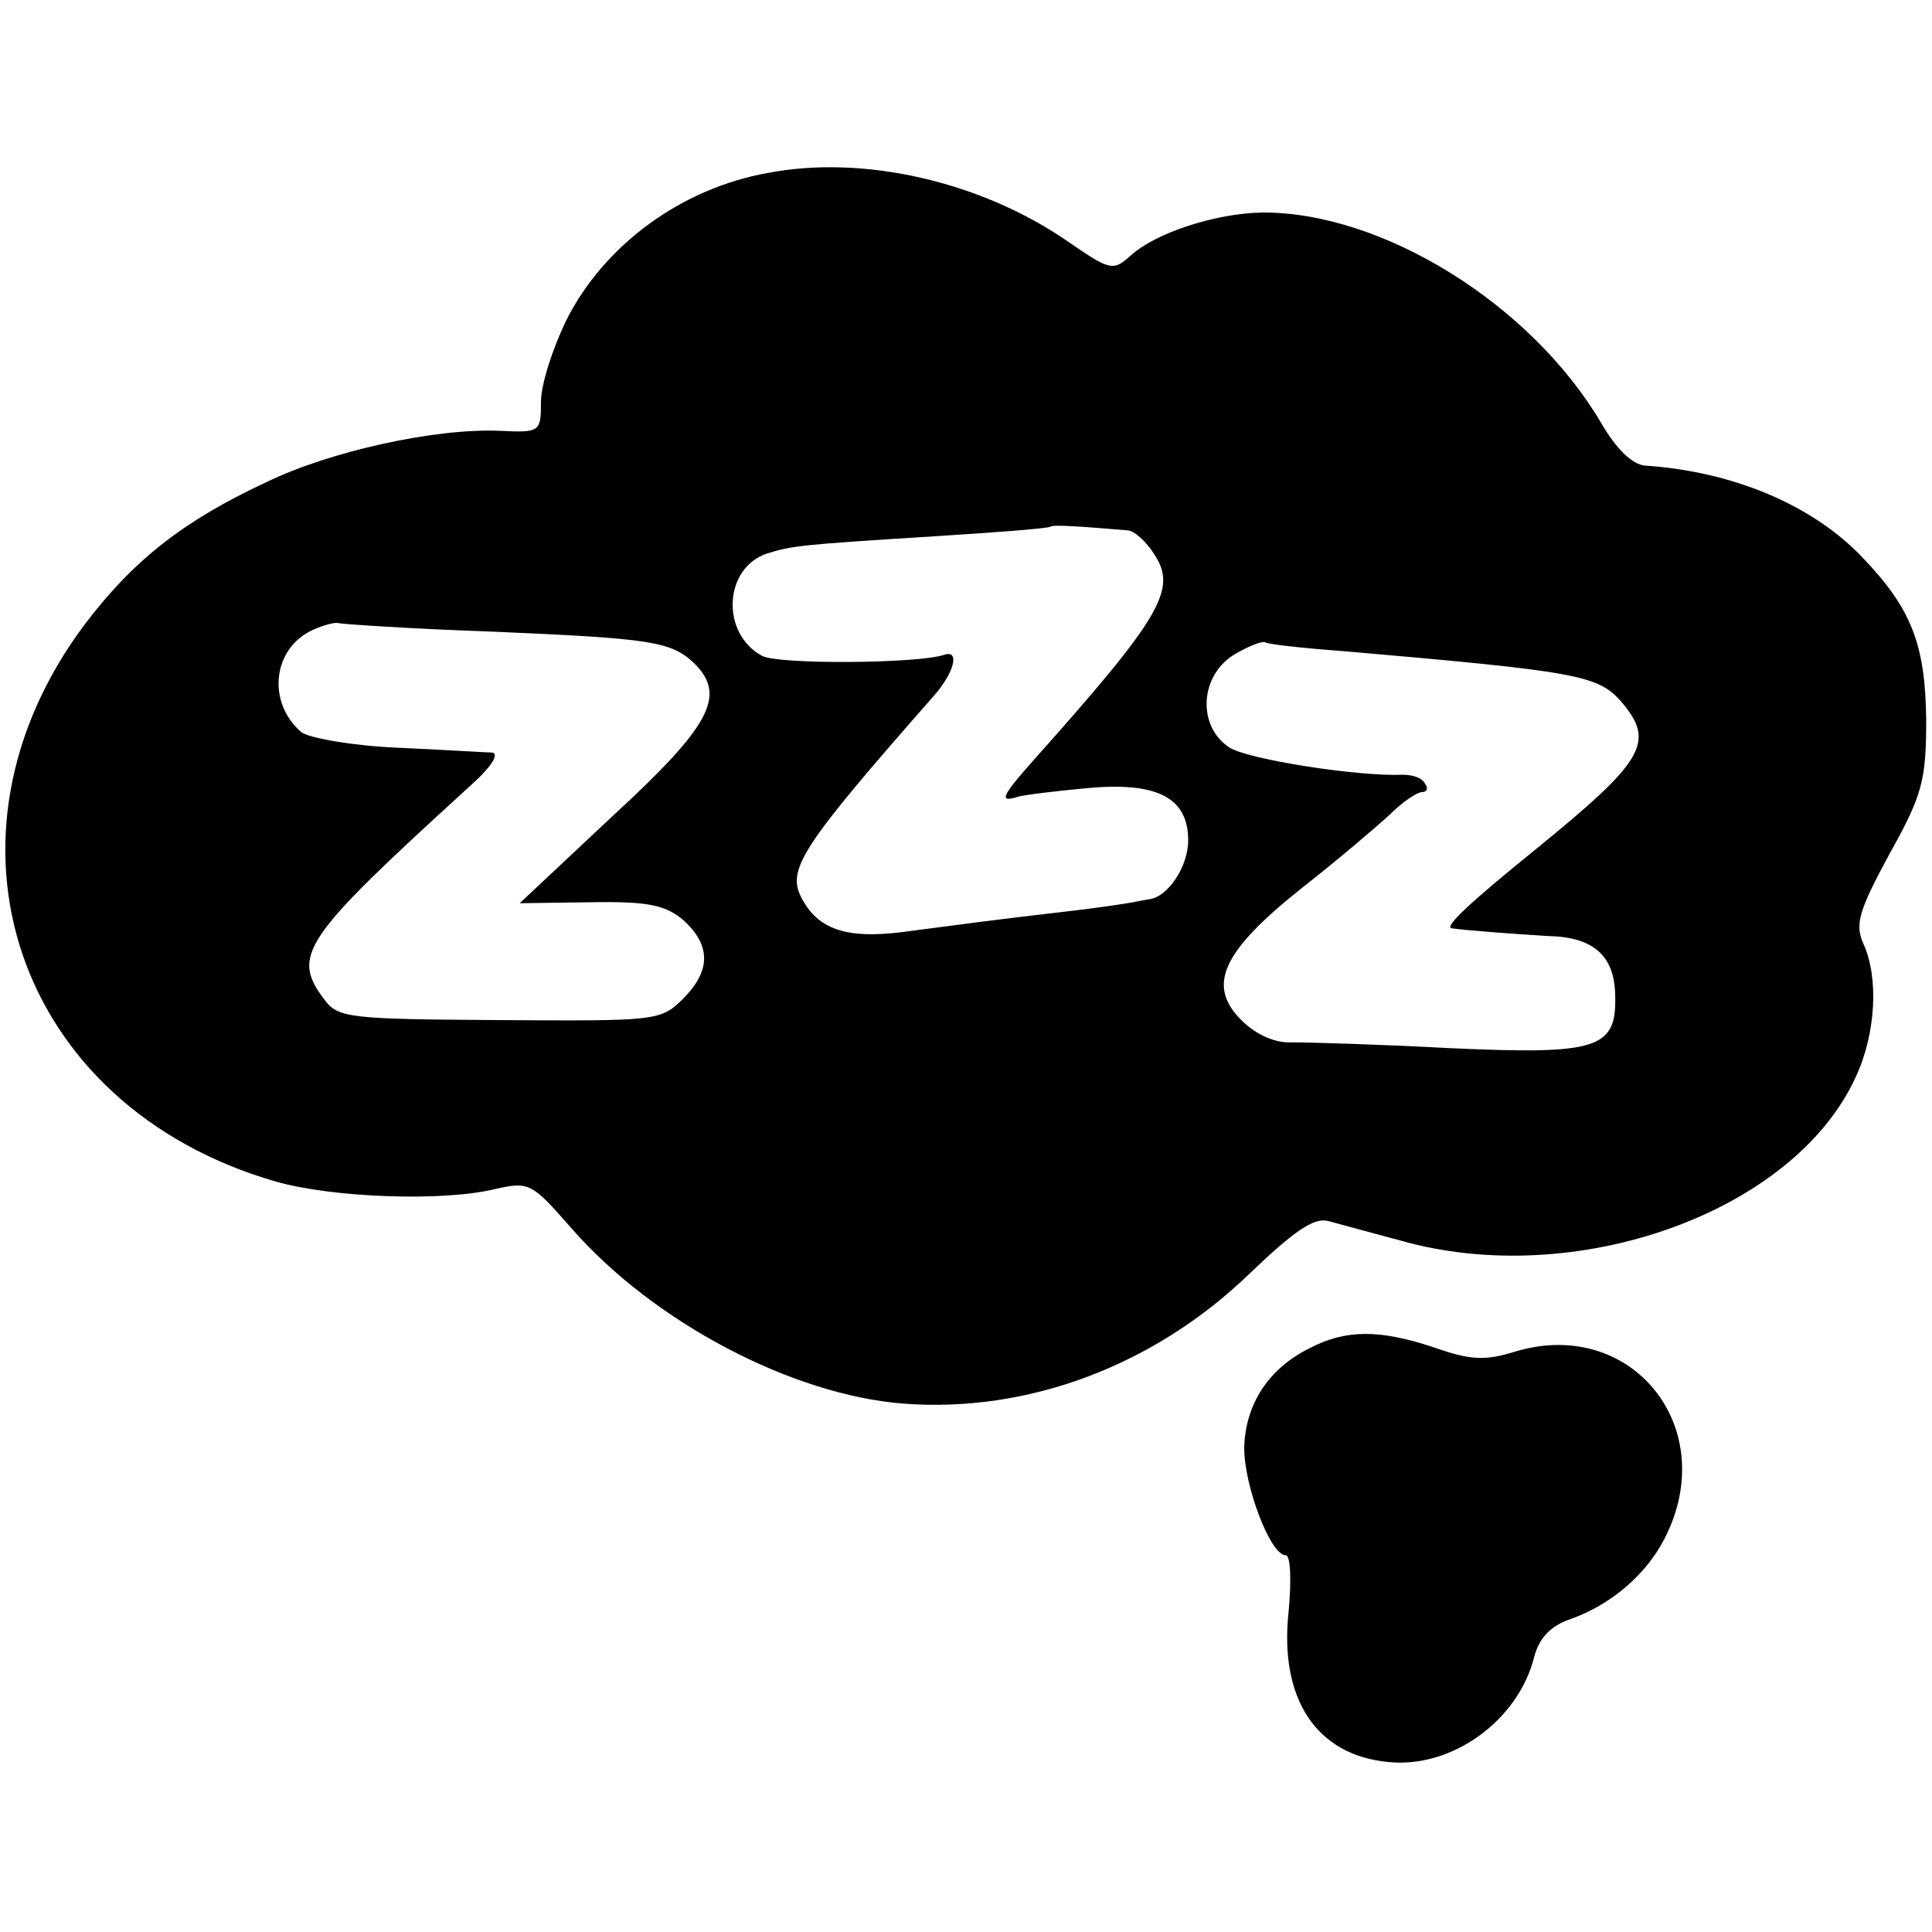 <?xml version="1.0" standalone="no"?>
<!DOCTYPE svg PUBLIC "-//W3C//DTD SVG 20010904//EN"
 "http://www.w3.org/TR/2001/REC-SVG-20010904/DTD/svg10.dtd">
<svg version="1.0" xmlns="http://www.w3.org/2000/svg"
 width="200pt" height="200pt" viewBox="0 0 200 200"
 preserveAspectRatio="xMidYMid meet">
<g transform="translate(0,200) scale(0.1,-0.1)"
fill="#000000" stroke="none">
<path d="M795 1821 c-90 -16 -170 -75 -209 -153 -14 -29 -26 -66 -26 -84 0
-31 -1 -32 -42 -30 -67 3 -176 -21 -242 -53 -86 -40 -138 -81 -188 -147 -166
-221 -72 -499 197 -577 59 -17 174 -21 227 -8 36 8 38 7 80 -41 85 -97 228
-172 343 -181 130 -10 261 40 359 135 45 43 66 58 81 54 11 -3 44 -12 74 -20
182 -52 408 29 472 169 21 45 24 103 8 138 -9 20 -5 34 27 93 34 61 38 76 38
139 -1 78 -15 115 -67 169 -52 54 -134 88 -224 94 -13 1 -30 17 -46 45 -73
123 -227 218 -351 217 -48 -1 -110 -21 -136 -45 -18 -16 -21 -15 -66 16 -89
61 -210 89 -309 70z m372 -370 c7 0 20 -12 28 -25 24 -36 7 -65 -126 -214 -32
-36 -35 -43 -16 -37 6 2 39 6 71 9 73 7 106 -9 106 -54 0 -27 -21 -59 -41 -61
-5 -1 -12 -2 -16 -3 -5 -1 -37 -6 -73 -10 -77 -9 -98 -12 -167 -21 -57 -7 -86
3 -103 35 -16 30 -1 53 137 210 21 24 27 48 10 42 -28 -9 -171 -10 -188 -1
-43 23 -40 91 5 106 26 8 32 9 176 18 63 4 116 8 118 10 2 2 32 0 79 -4z
m-654 -105 c162 -7 182 -10 206 -33 33 -33 17 -64 -84 -157 l-97 -91 74 1 c60
1 77 -3 96 -19 28 -26 28 -52 -1 -81 -23 -23 -28 -23 -190 -22 -154 1 -167 2
-181 21 -35 46 -23 63 148 219 24 21 34 36 25 37 -7 0 -52 3 -98 5 -46 2 -91
10 -99 16 -36 31 -30 87 12 106 11 5 23 8 26 7 3 -1 76 -6 163 -9z m877 -20
c243 -21 264 -25 288 -52 36 -42 25 -61 -88 -153 -68 -55 -96 -81 -87 -82 13
-2 66 -6 100 -8 46 -1 68 -20 69 -60 2 -57 -17 -63 -172 -56 -74 4 -147 6
-163 6 -17 -1 -37 8 -52 23 -36 36 -20 71 63 137 37 29 78 64 91 76 13 13 28
23 33 23 5 0 7 4 3 9 -3 6 -13 9 -23 9 -47 -2 -160 16 -179 28 -34 22 -31 74
4 96 15 9 30 15 33 13 3 -2 39 -6 80 -9z"/>
<path d="M1355 604 c-42 -21 -66 -58 -67 -103 0 -39 27 -111 43 -111 5 0 6
-26 3 -58 -10 -91 29 -149 103 -156 65 -7 134 42 151 108 5 20 17 33 38 40 42
15 78 46 97 83 59 114 -33 230 -154 194 -32 -10 -47 -9 -84 4 -57 19 -92 19
-130 -1z"/>
</g>
</svg>
